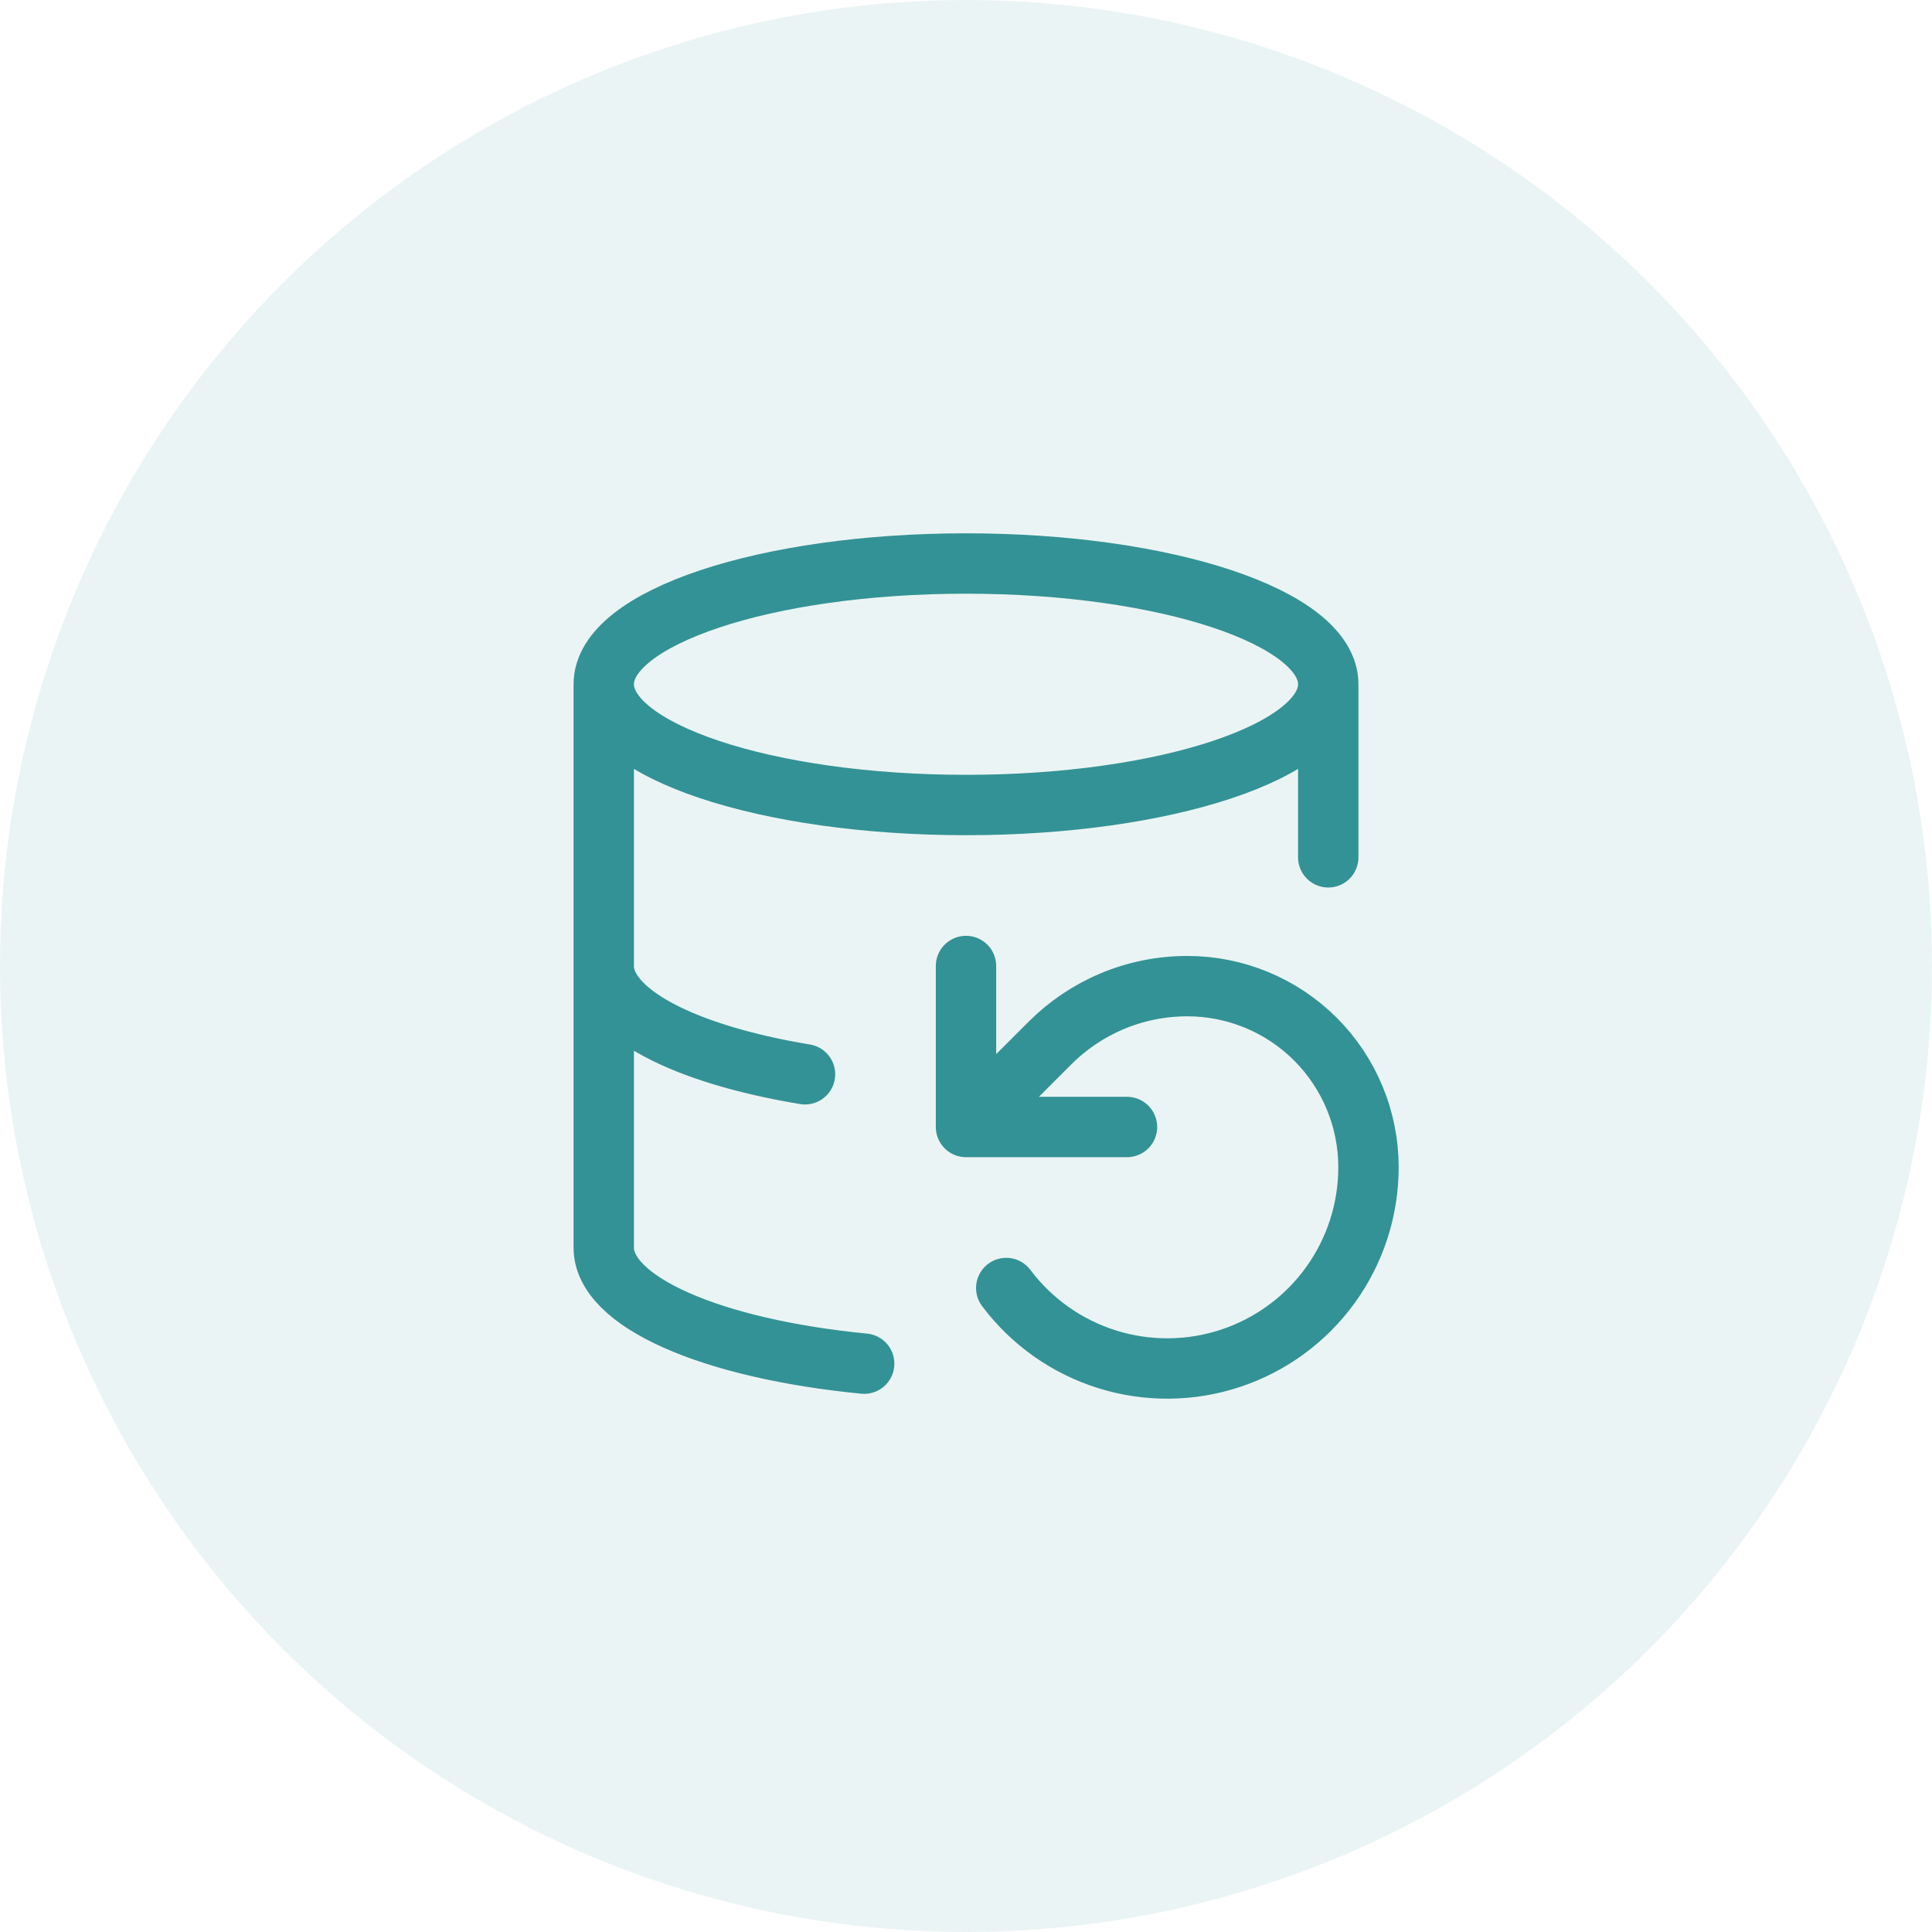 <svg width="64" height="64" viewBox="0 0 64 64" fill="none" xmlns="http://www.w3.org/2000/svg">
<circle cx="32" cy="32" r="32" fill="#339295" fill-opacity="0.1"/>
<path d="M44 22.667C44 24.876 38.627 26.667 32 26.667C25.373 26.667 20 24.876 20 22.667M44 22.667C44 20.457 38.627 18.667 32 18.667C25.373 18.667 20 20.457 20 22.667M44 22.667V28.4M20 22.667L20 41.333C19.999 42.198 20.839 43.04 22.395 43.732C23.95 44.425 26.137 44.93 28.627 45.173M20 32C19.998 32.745 20.621 33.476 21.799 34.11C22.977 34.744 24.663 35.255 26.667 35.587M32 32V37.333M32 37.333H37.333M32 37.333L34.787 34.547C35.947 33.387 37.56 32.667 39.333 32.667C40.925 32.667 42.451 33.299 43.576 34.424C44.701 35.549 45.333 37.075 45.333 38.667C45.333 40.066 44.893 41.43 44.075 42.565C43.257 43.7 42.102 44.549 40.775 44.991C39.447 45.434 38.014 45.447 36.679 45.03C35.343 44.613 34.173 43.786 33.333 42.667" stroke="#339295" stroke-width="2" stroke-linecap="round" stroke-linejoin="round"/>
</svg>
